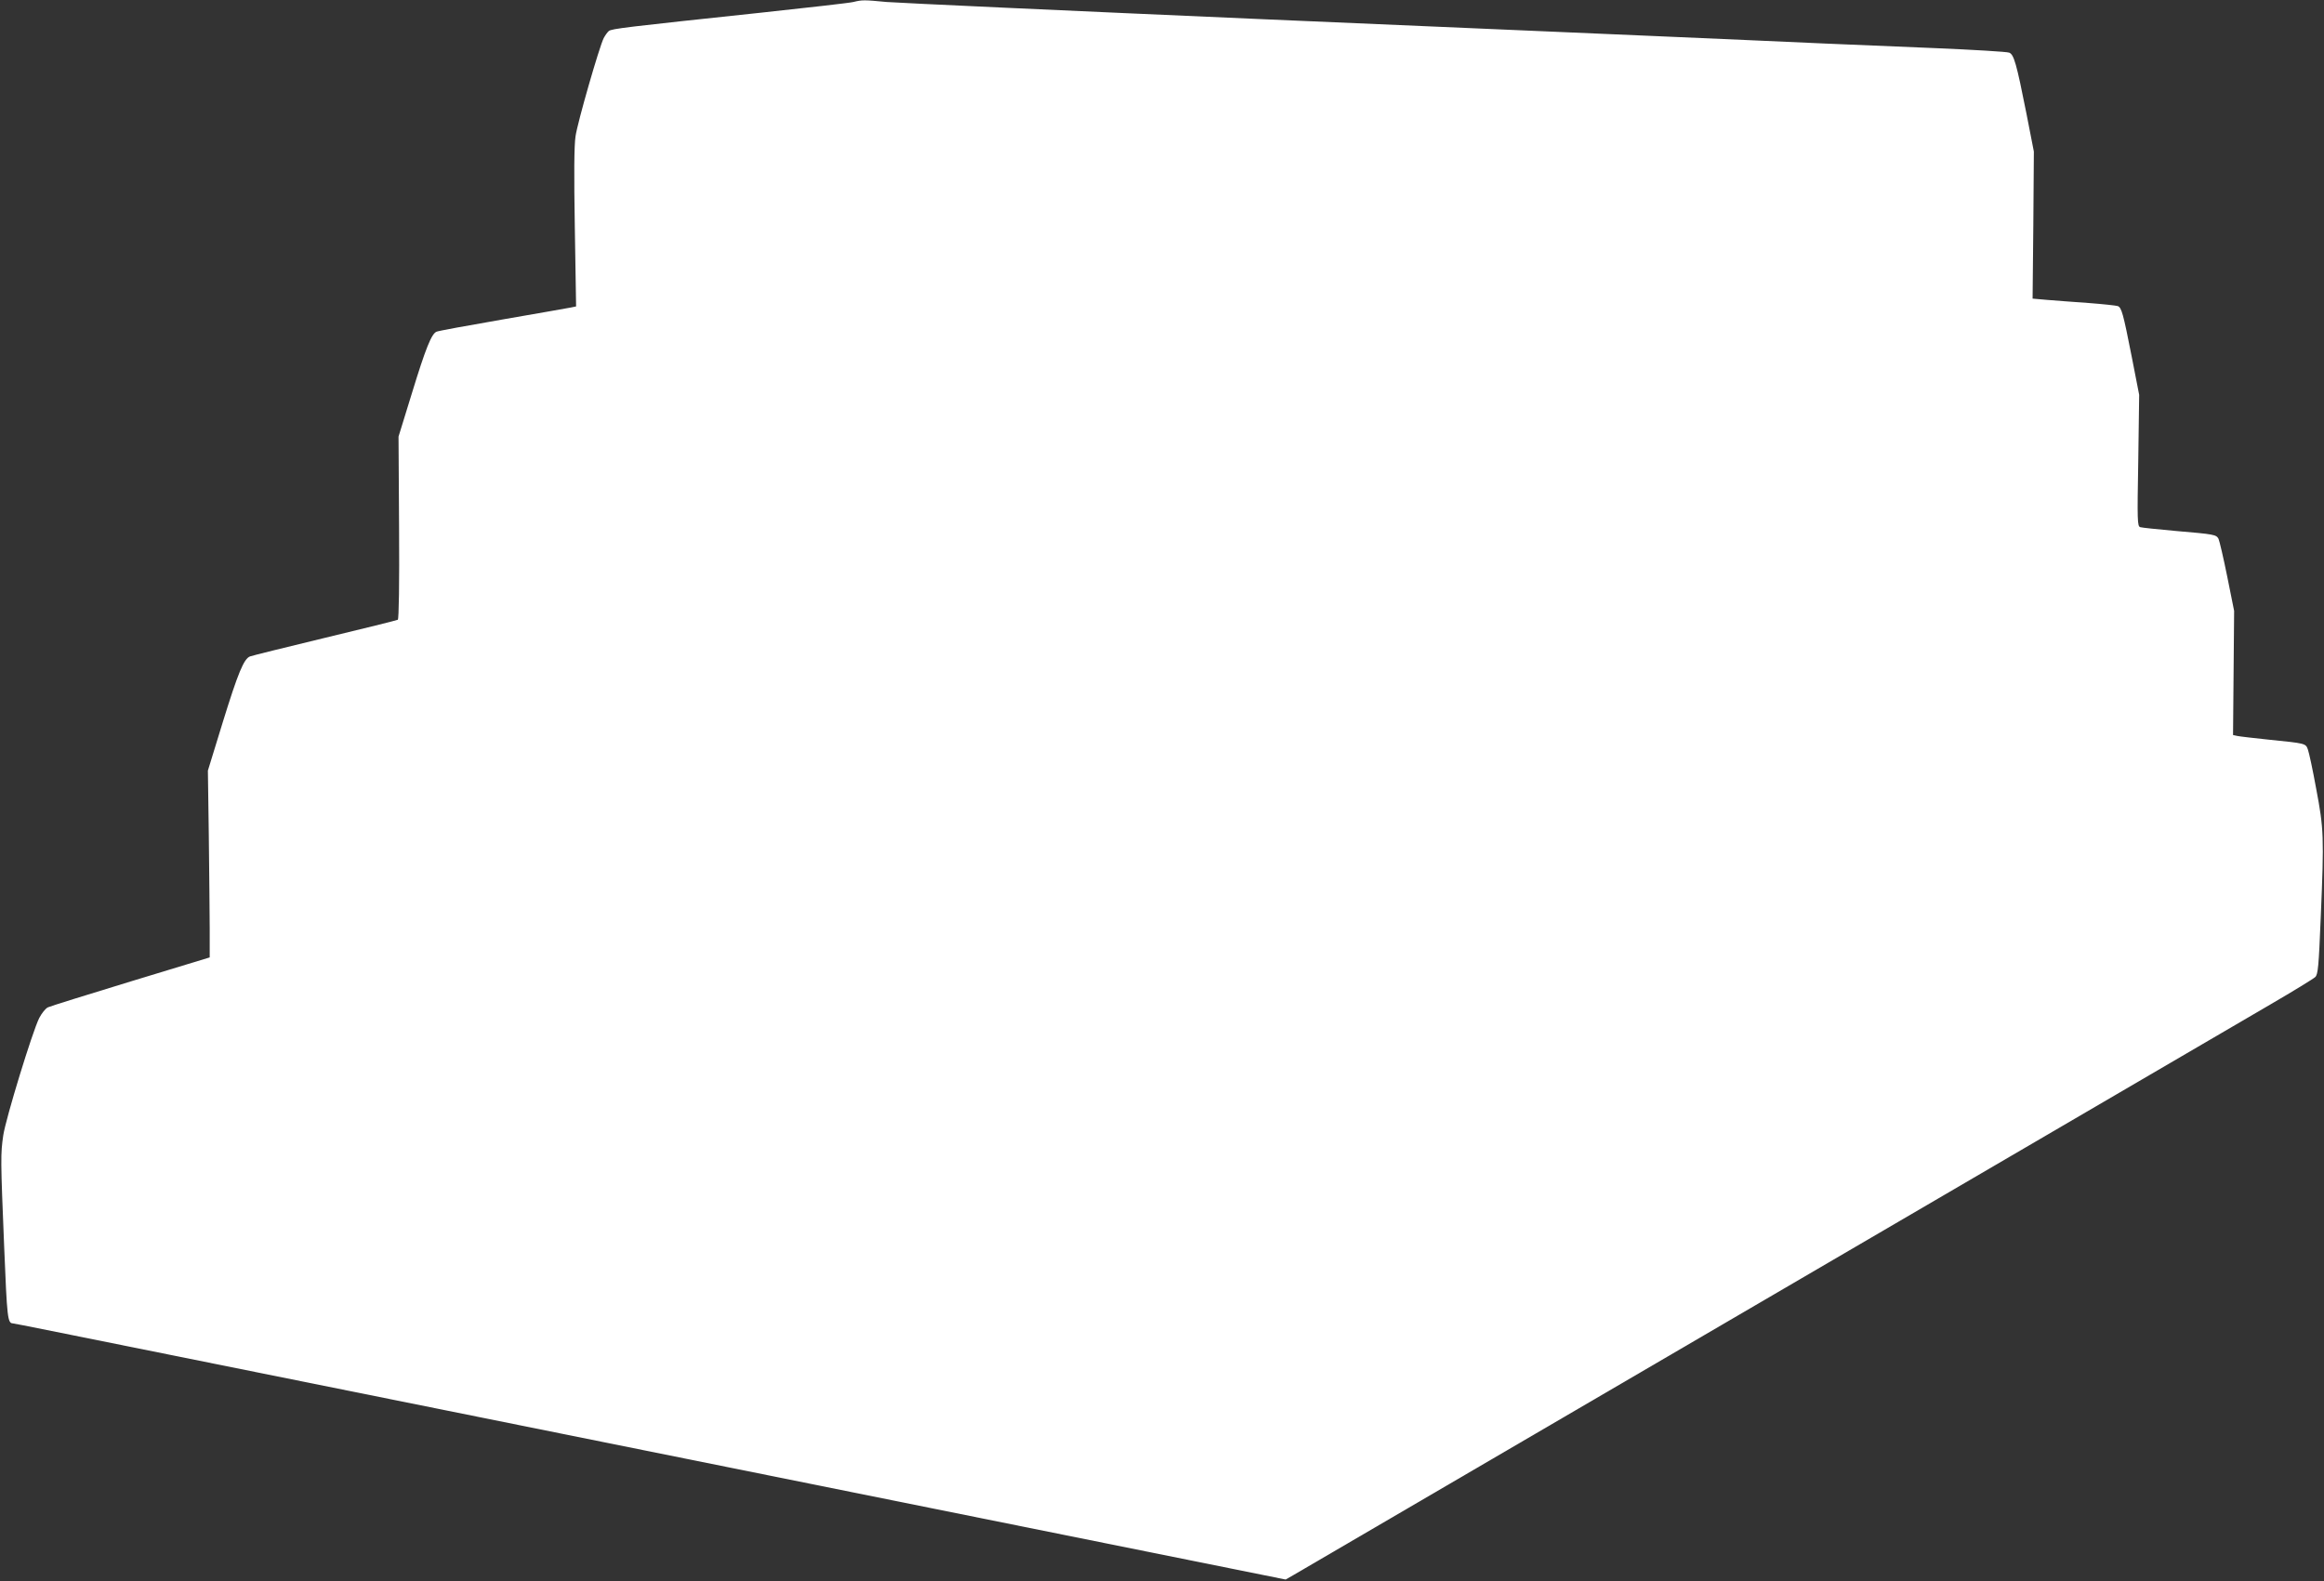 <?xml version="1.0" standalone="no"?>
<!DOCTYPE svg PUBLIC "-//W3C//DTD SVG 20010904//EN"
 "http://www.w3.org/TR/2001/REC-SVG-20010904/DTD/svg10.dtd">
<svg version="1.0" xmlns="http://www.w3.org/2000/svg"
 width="1280pt" height="871pt" viewBox="0 0 1280 871"
 preserveAspectRatio="xMidYMid meet">
<rect x="0" y="0" width="1280" height="871" fill="#333333" stroke="none"/>
<g transform="translate(0,871) scale(0.1,-0.1)"
fill="#ffffff" stroke="none">
<path d="M4700 8699 c-19 -5 -249 -31 -510 -59 -743 -79 -821 -88 -837 -101
-8 -7 -20 -24 -28 -39 -24 -47 -144 -464 -155 -540 -8 -51 -9 -213 -4 -506 l7
-432 -29 -6 c-16 -3 -185 -33 -377 -66 -191 -33 -354 -63 -362 -67 -28 -10
-61 -93 -136 -338 l-74 -240 3 -502 c2 -306 -1 -504 -7 -507 -5 -3 -186 -48
-403 -100 -216 -52 -401 -98 -411 -102 -34 -13 -66 -91 -149 -359 l-83 -270 5
-355 c2 -195 5 -427 5 -514 l0 -160 -434 -132 c-239 -73 -445 -137 -457 -143
-13 -6 -34 -32 -48 -59 -37 -73 -184 -553 -198 -646 -15 -103 -15 -129 5 -615
16 -395 19 -420 48 -421 6 0 101 -19 2384 -479 737 -148 1943 -391 2680 -540
737 -148 1476 -297 1643 -331 l303 -61 42 24 c23 13 1192 696 2597 1517 1405
821 2659 1553 2785 1627 127 74 238 142 247 151 15 15 19 58 30 327 19 448 17
488 -25 710 -19 105 -40 202 -46 217 -12 33 -13 33 -211 53 -85 9 -165 18
-178 21 l-23 5 3 342 3 342 -38 189 c-21 104 -43 198 -48 208 -13 23 -22 25
-234 43 -99 9 -188 18 -197 21 -16 5 -17 32 -11 367 l5 362 -41 210 c-47 239
-56 271 -77 279 -9 3 -82 11 -162 17 -81 6 -183 13 -227 17 l-80 7 4 405 3
405 -41 210 c-55 277 -69 325 -95 335 -12 5 -196 16 -411 25 -214 9 -484 20
-600 25 -115 5 -318 14 -450 20 -132 6 -339 15 -460 20 -121 5 -1104 48 -2185
94 -1081 47 -2015 90 -2076 95 -126 12 -135 12 -184 0z"/>
</g>
</svg>
